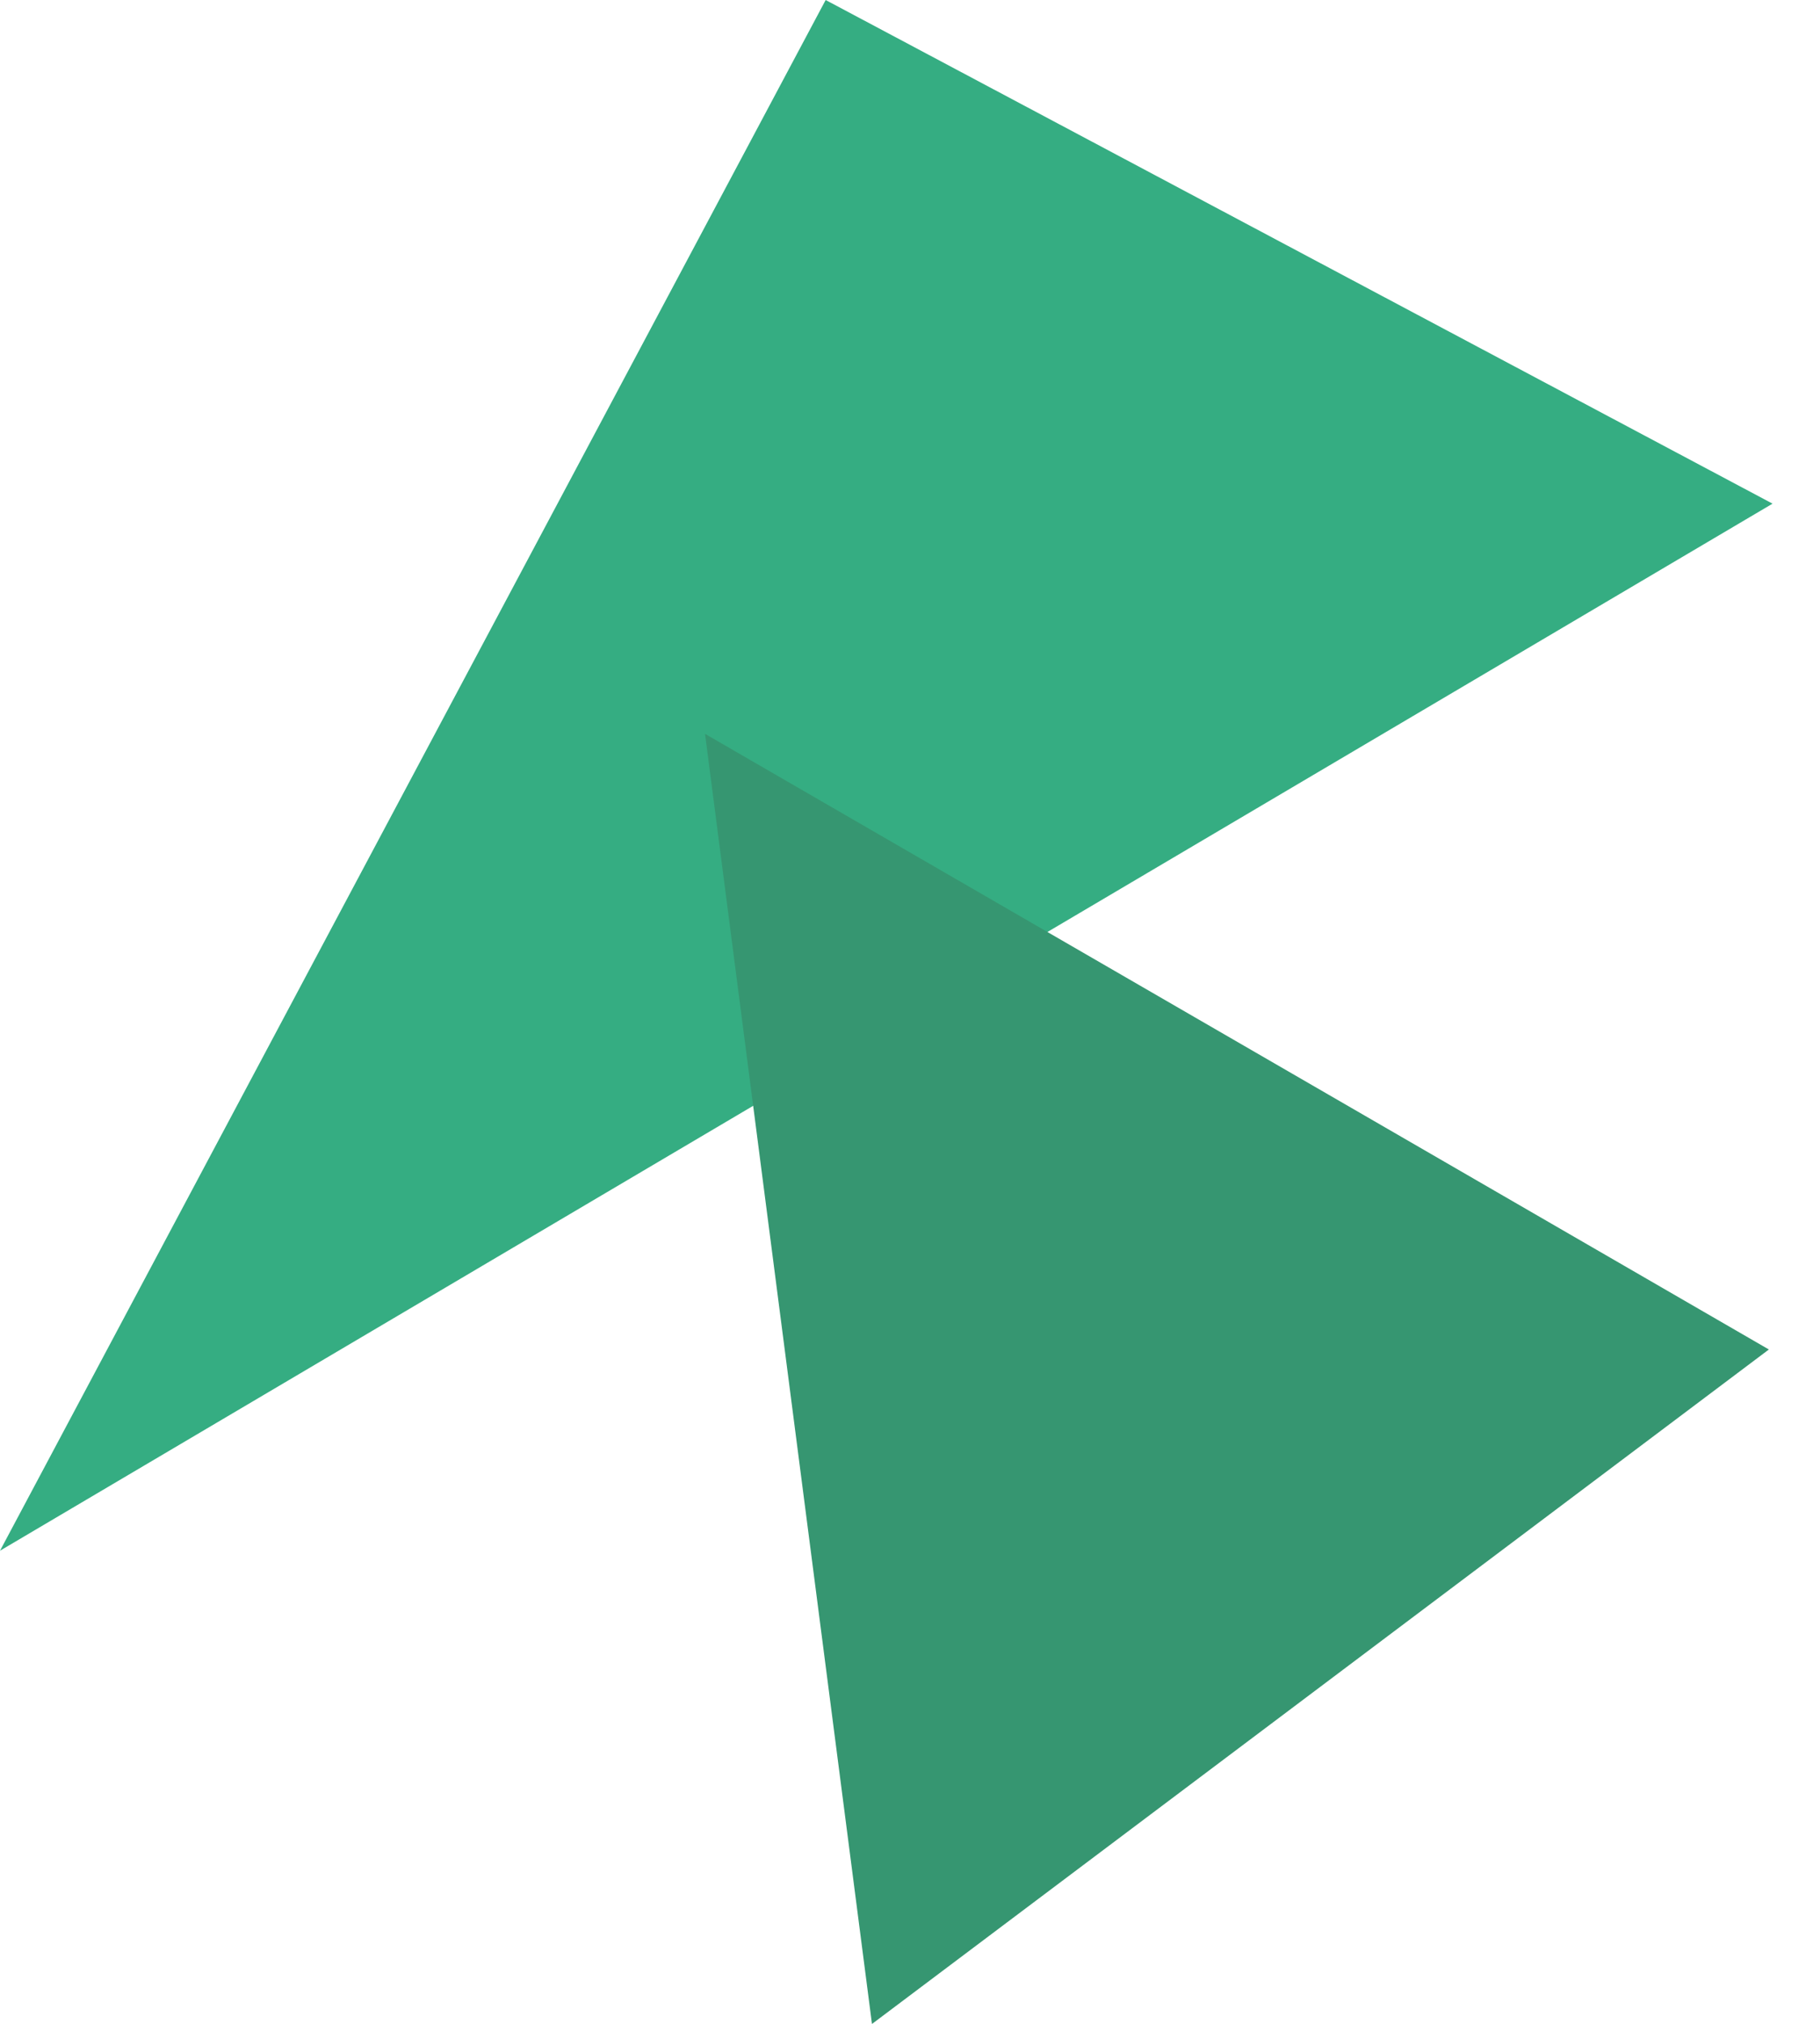 <svg xmlns="http://www.w3.org/2000/svg" width="370.96" height="412.512" viewBox="0 0 370.96 412.512">
  <g id="グループ_11452" data-name="グループ 11452" transform="translate(-60 -3879)" opacity="0.8">
    <path id="パス_31019" data-name="パス 31019" d="M-4080-5674.217l361.289-213.4-193-102.646Z" transform="translate(4140 9869.266)" fill="#029863"/>
    <path id="パス_31020" data-name="パス 31020" d="M110.5,0,227.876,221.32,0,241Z" transform="matrix(0.848, -0.53, 0.53, 0.848, 110, 4087.132)" fill="#047c4d"/>
  </g>
</svg>
